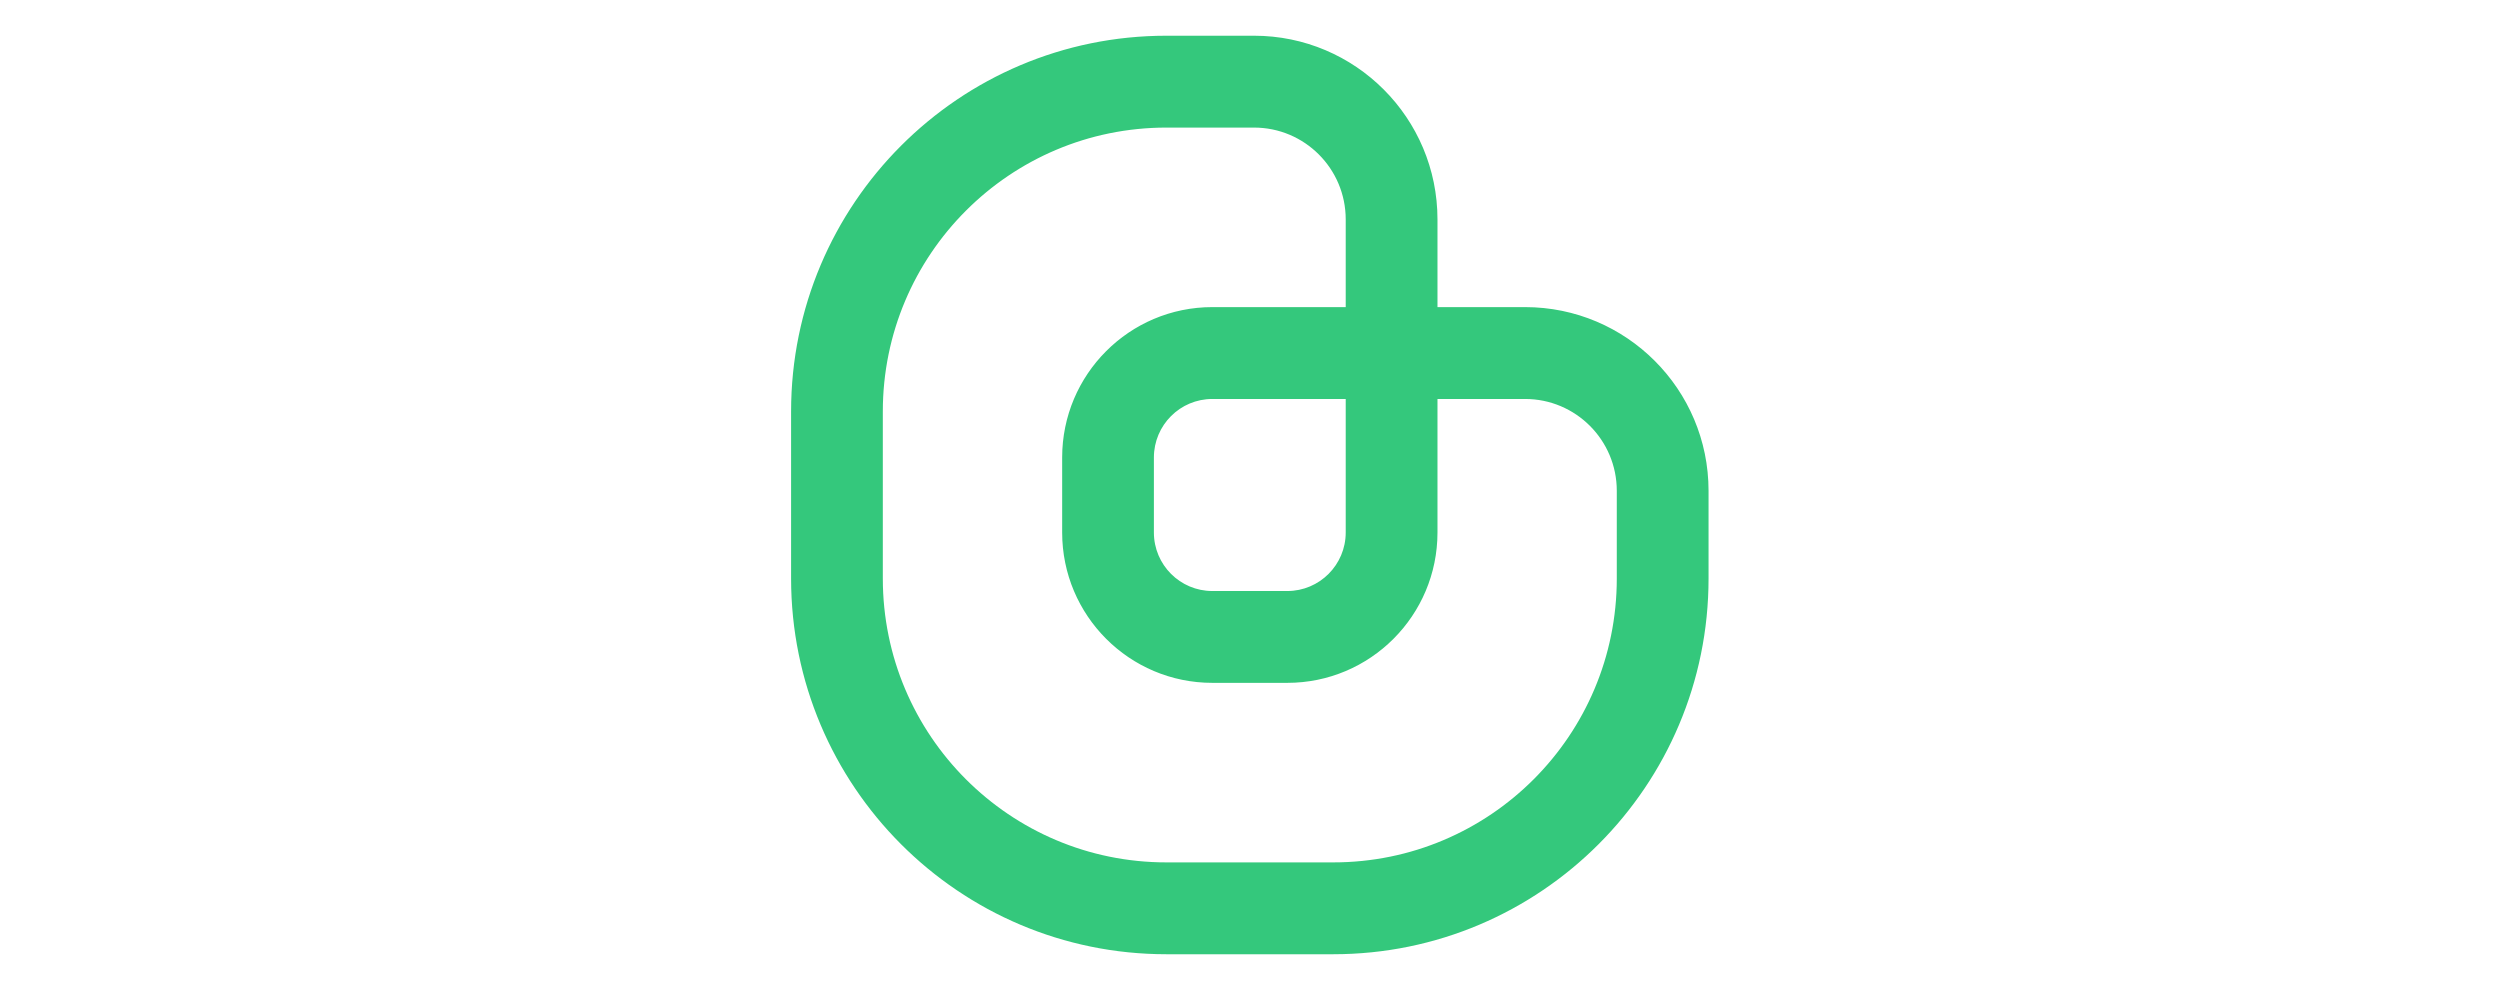 <?xml version="1.0" encoding="utf-8"?>
<svg width="180" height="72" viewBox="0 0 100 100" fill="none" xmlns="http://www.w3.org/2000/svg">
  <g clip-path="url(#clip0_840_30599)"/>
  <defs>
    <clipPath id="clip0_840_30599">
      <rect width="176" height="28.6" fill="white" transform="translate(2 19)"/>
    </clipPath>
  </defs>
  <path fill-rule="evenodd" clip-rule="evenodd" d="M 95.855 49.08 C 95.855 38.935 87.638 30.711 77.506 30.711 L 68.748 30.711 L 68.748 21.944 C 68.748 11.799 60.534 3.572 50.399 3.572 L 41.641 3.572 C 20.911 3.572 4.109 20.396 4.109 41.149 L 4.109 57.848 C 4.109 78.6 20.911 95.424 41.641 95.424 L 58.323 95.424 C 79.05 95.424 95.855 78.6 95.855 57.848 L 95.855 49.08 Z M 68.748 39.897 L 77.506 39.897 C 82.574 39.897 86.679 44.009 86.679 49.08 L 86.679 57.848 C 86.679 73.53 73.983 86.239 58.323 86.239 L 41.641 86.239 C 25.978 86.239 13.282 73.53 13.282 57.848 L 13.282 41.149 C 13.282 25.47 25.978 12.758 41.641 12.758 L 50.399 12.758 C 55.466 12.758 59.572 16.87 59.572 21.944 L 59.572 30.711 L 46.235 30.711 C 37.941 30.711 31.216 37.442 31.216 45.75 L 31.216 53.25 C 31.216 61.554 37.941 68.285 46.235 68.285 L 53.729 68.285 C 62.024 68.285 68.748 61.554 68.748 53.25 L 68.748 39.897 Z M 46.235 39.897 L 59.572 39.897 L 59.572 53.25 C 59.572 56.48 56.956 59.102 53.729 59.102 L 46.235 59.102 C 43.008 59.102 40.389 56.48 40.389 53.25 L 40.389 45.75 C 40.389 42.516 43.008 39.897 46.235 39.897 Z" fill="#34C87C" style="stroke-width: 1;"/>
</svg>